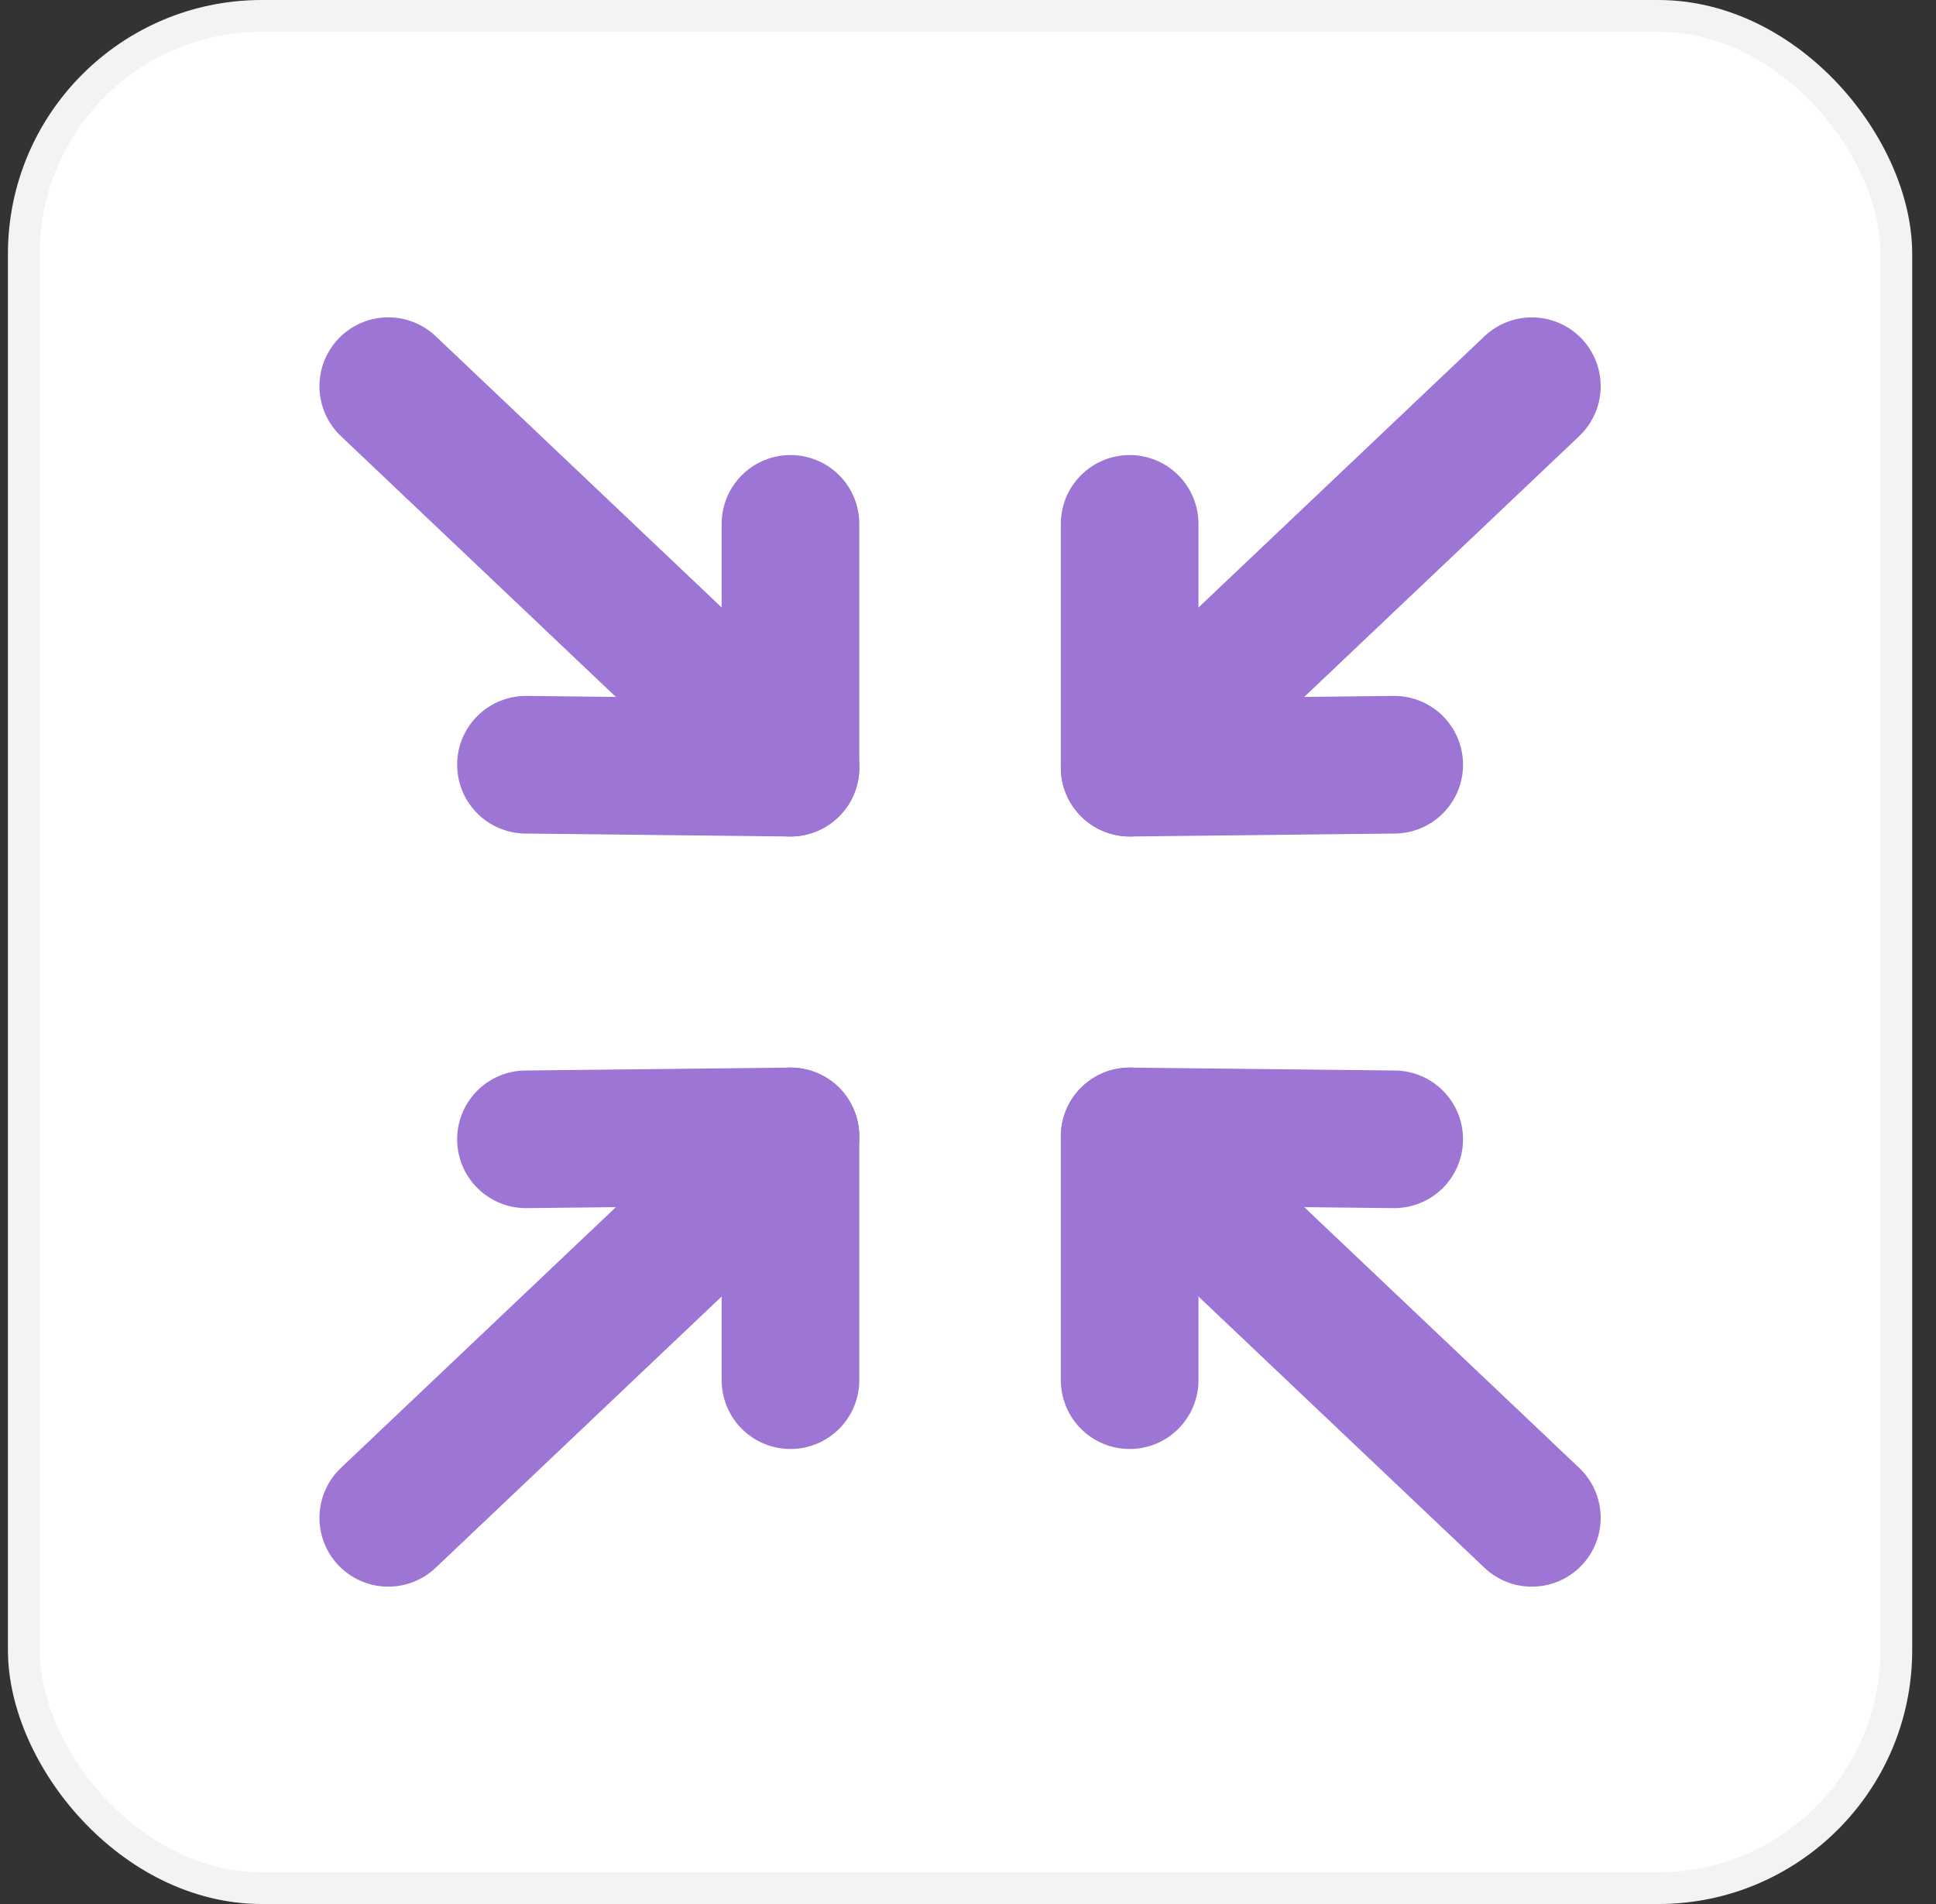 <svg width="61" height="60" viewBox="0 0 61 60" fill="none" xmlns="http://www.w3.org/2000/svg">
<rect x="0" y="0" width="61" height="60" fill="#333333" stroke="none"/>
<rect x="0.75" y="0.5" width="59" height="59" rx="7.5" fill="white"/>
<rect x="0.75" y="0.5" width="59" height="59" rx="7.5" stroke="#F3F3F3"/>
<path fill-rule="evenodd" clip-rule="evenodd" d="M26.481 25.684C26.285 25.89 26.05 26.056 25.79 26.172C25.529 26.288 25.249 26.352 24.964 26.359C24.679 26.366 24.396 26.318 24.13 26.216C23.864 26.113 23.621 25.96 23.414 25.764L10.741 13.743C10.323 13.347 10.081 12.801 10.066 12.226C10.051 11.65 10.265 11.093 10.662 10.676C11.058 10.258 11.604 10.016 12.179 10.001C12.754 9.986 13.312 10.2 13.729 10.596L26.4 22.617C26.607 22.813 26.773 23.048 26.889 23.308C27.005 23.569 27.068 23.849 27.076 24.134C27.083 24.419 27.035 24.702 26.932 24.968C26.83 25.234 26.677 25.477 26.481 25.684Z" fill="#9D75D5"/>
<path fill-rule="evenodd" clip-rule="evenodd" d="M26.431 25.734C26.635 25.532 26.797 25.292 26.907 25.027C27.018 24.763 27.075 24.479 27.075 24.192V16.509C27.075 15.933 26.847 15.382 26.44 14.975C26.033 14.568 25.482 14.34 24.907 14.34C24.331 14.34 23.78 14.568 23.373 14.975C22.966 15.382 22.738 15.933 22.738 16.509V21.999L16.596 21.93C16.311 21.927 16.029 21.98 15.765 22.086C15.5 22.192 15.259 22.349 15.056 22.548C14.852 22.747 14.69 22.985 14.578 23.247C14.466 23.509 14.407 23.79 14.404 24.075C14.401 24.36 14.454 24.642 14.56 24.907C14.666 25.171 14.823 25.412 15.022 25.615C15.221 25.819 15.459 25.981 15.72 26.093C15.982 26.205 16.264 26.264 16.549 26.267L24.883 26.36C25.169 26.363 25.454 26.309 25.72 26.201C25.986 26.093 26.227 25.936 26.431 25.734ZM26.481 34.317C26.285 34.111 26.05 33.944 25.79 33.829C25.53 33.713 25.249 33.649 24.964 33.642C24.68 33.634 24.396 33.683 24.13 33.785C23.864 33.887 23.621 34.041 23.415 34.237L10.741 46.258C10.324 46.654 10.081 47.199 10.066 47.774C10.051 48.349 10.265 48.907 10.661 49.324C11.057 49.741 11.602 49.984 12.177 49.999C12.752 50.014 13.31 49.8 13.727 49.404L26.398 37.384C26.605 37.188 26.771 36.953 26.887 36.693C27.003 36.432 27.066 36.152 27.074 35.867C27.081 35.582 27.033 35.299 26.93 35.033C26.828 34.767 26.677 34.524 26.481 34.317Z" fill="#9D75D5"/>
<path fill-rule="evenodd" clip-rule="evenodd" d="M26.431 34.267C26.635 34.469 26.797 34.709 26.907 34.974C27.018 35.238 27.075 35.522 27.075 35.809V43.492C27.075 44.068 26.847 44.619 26.44 45.026C26.033 45.433 25.482 45.661 24.907 45.661C24.331 45.661 23.78 45.433 23.373 45.026C22.966 44.619 22.738 44.068 22.738 43.492V38.004L16.596 38.071C16.021 38.077 15.467 37.855 15.056 37.453C14.645 37.05 14.41 36.501 14.404 35.926C14.398 35.351 14.62 34.797 15.022 34.386C15.424 33.975 15.973 33.74 16.549 33.734L24.883 33.643C25.169 33.639 25.453 33.693 25.719 33.8C25.985 33.907 26.227 34.066 26.431 34.267ZM34.021 25.684C34.417 26.101 34.962 26.343 35.537 26.358C36.111 26.373 36.668 26.16 37.085 25.764L49.759 13.743C50.176 13.347 50.419 12.802 50.434 12.227C50.449 11.652 50.235 11.094 49.839 10.677C49.443 10.26 48.898 10.017 48.322 10.002C47.748 9.987 47.19 10.201 46.773 10.597L34.101 22.617C33.895 22.813 33.729 23.048 33.613 23.308C33.497 23.569 33.434 23.849 33.426 24.134C33.419 24.419 33.467 24.702 33.569 24.968C33.672 25.234 33.825 25.477 34.021 25.684Z" fill="#9D75D5"/>
<path fill-rule="evenodd" clip-rule="evenodd" d="M34.071 25.734C33.867 25.532 33.704 25.292 33.593 25.028C33.482 24.763 33.425 24.479 33.425 24.192V16.509C33.425 15.933 33.653 15.382 34.06 14.975C34.467 14.568 35.018 14.34 35.593 14.34C36.168 14.34 36.72 14.568 37.127 14.975C37.533 15.382 37.762 15.933 37.762 16.509V21.999L43.906 21.93C44.481 21.924 45.035 22.146 45.446 22.548C45.857 22.951 46.092 23.5 46.098 24.075C46.104 24.65 45.882 25.204 45.48 25.615C45.078 26.026 44.529 26.261 43.953 26.267L35.617 26.36C35.33 26.363 35.046 26.309 34.78 26.201C34.514 26.093 34.272 25.934 34.069 25.732L34.071 25.734ZM34.021 34.317C34.417 33.901 34.962 33.658 35.537 33.643C36.111 33.628 36.668 33.842 37.085 34.237L49.759 46.258C50.176 46.654 50.419 47.199 50.434 47.774C50.449 48.349 50.235 48.907 49.839 49.324C49.443 49.741 48.898 49.984 48.322 49.999C47.747 50.014 47.19 49.8 46.773 49.404L34.101 37.384C33.895 37.188 33.729 36.953 33.613 36.693C33.497 36.432 33.433 36.152 33.426 35.867C33.419 35.582 33.467 35.299 33.569 35.033C33.671 34.767 33.825 34.524 34.021 34.317Z" fill="#9D75D5"/>
<path fill-rule="evenodd" clip-rule="evenodd" d="M34.071 34.267C33.867 34.469 33.704 34.709 33.593 34.974C33.482 35.238 33.425 35.522 33.425 35.809V43.493C33.425 44.068 33.653 44.619 34.06 45.026C34.467 45.433 35.018 45.661 35.593 45.661C36.168 45.661 36.72 45.433 37.127 45.026C37.533 44.619 37.762 44.068 37.762 43.493V38.004L43.906 38.071C44.481 38.077 45.035 37.855 45.446 37.453C45.857 37.05 46.092 36.501 46.098 35.926C46.104 35.351 45.882 34.797 45.48 34.386C45.078 33.975 44.529 33.74 43.953 33.734L35.617 33.643C35.331 33.639 35.046 33.693 34.78 33.8C34.515 33.907 34.275 34.066 34.071 34.267Z" fill="#9D75D5"/>
</svg>
